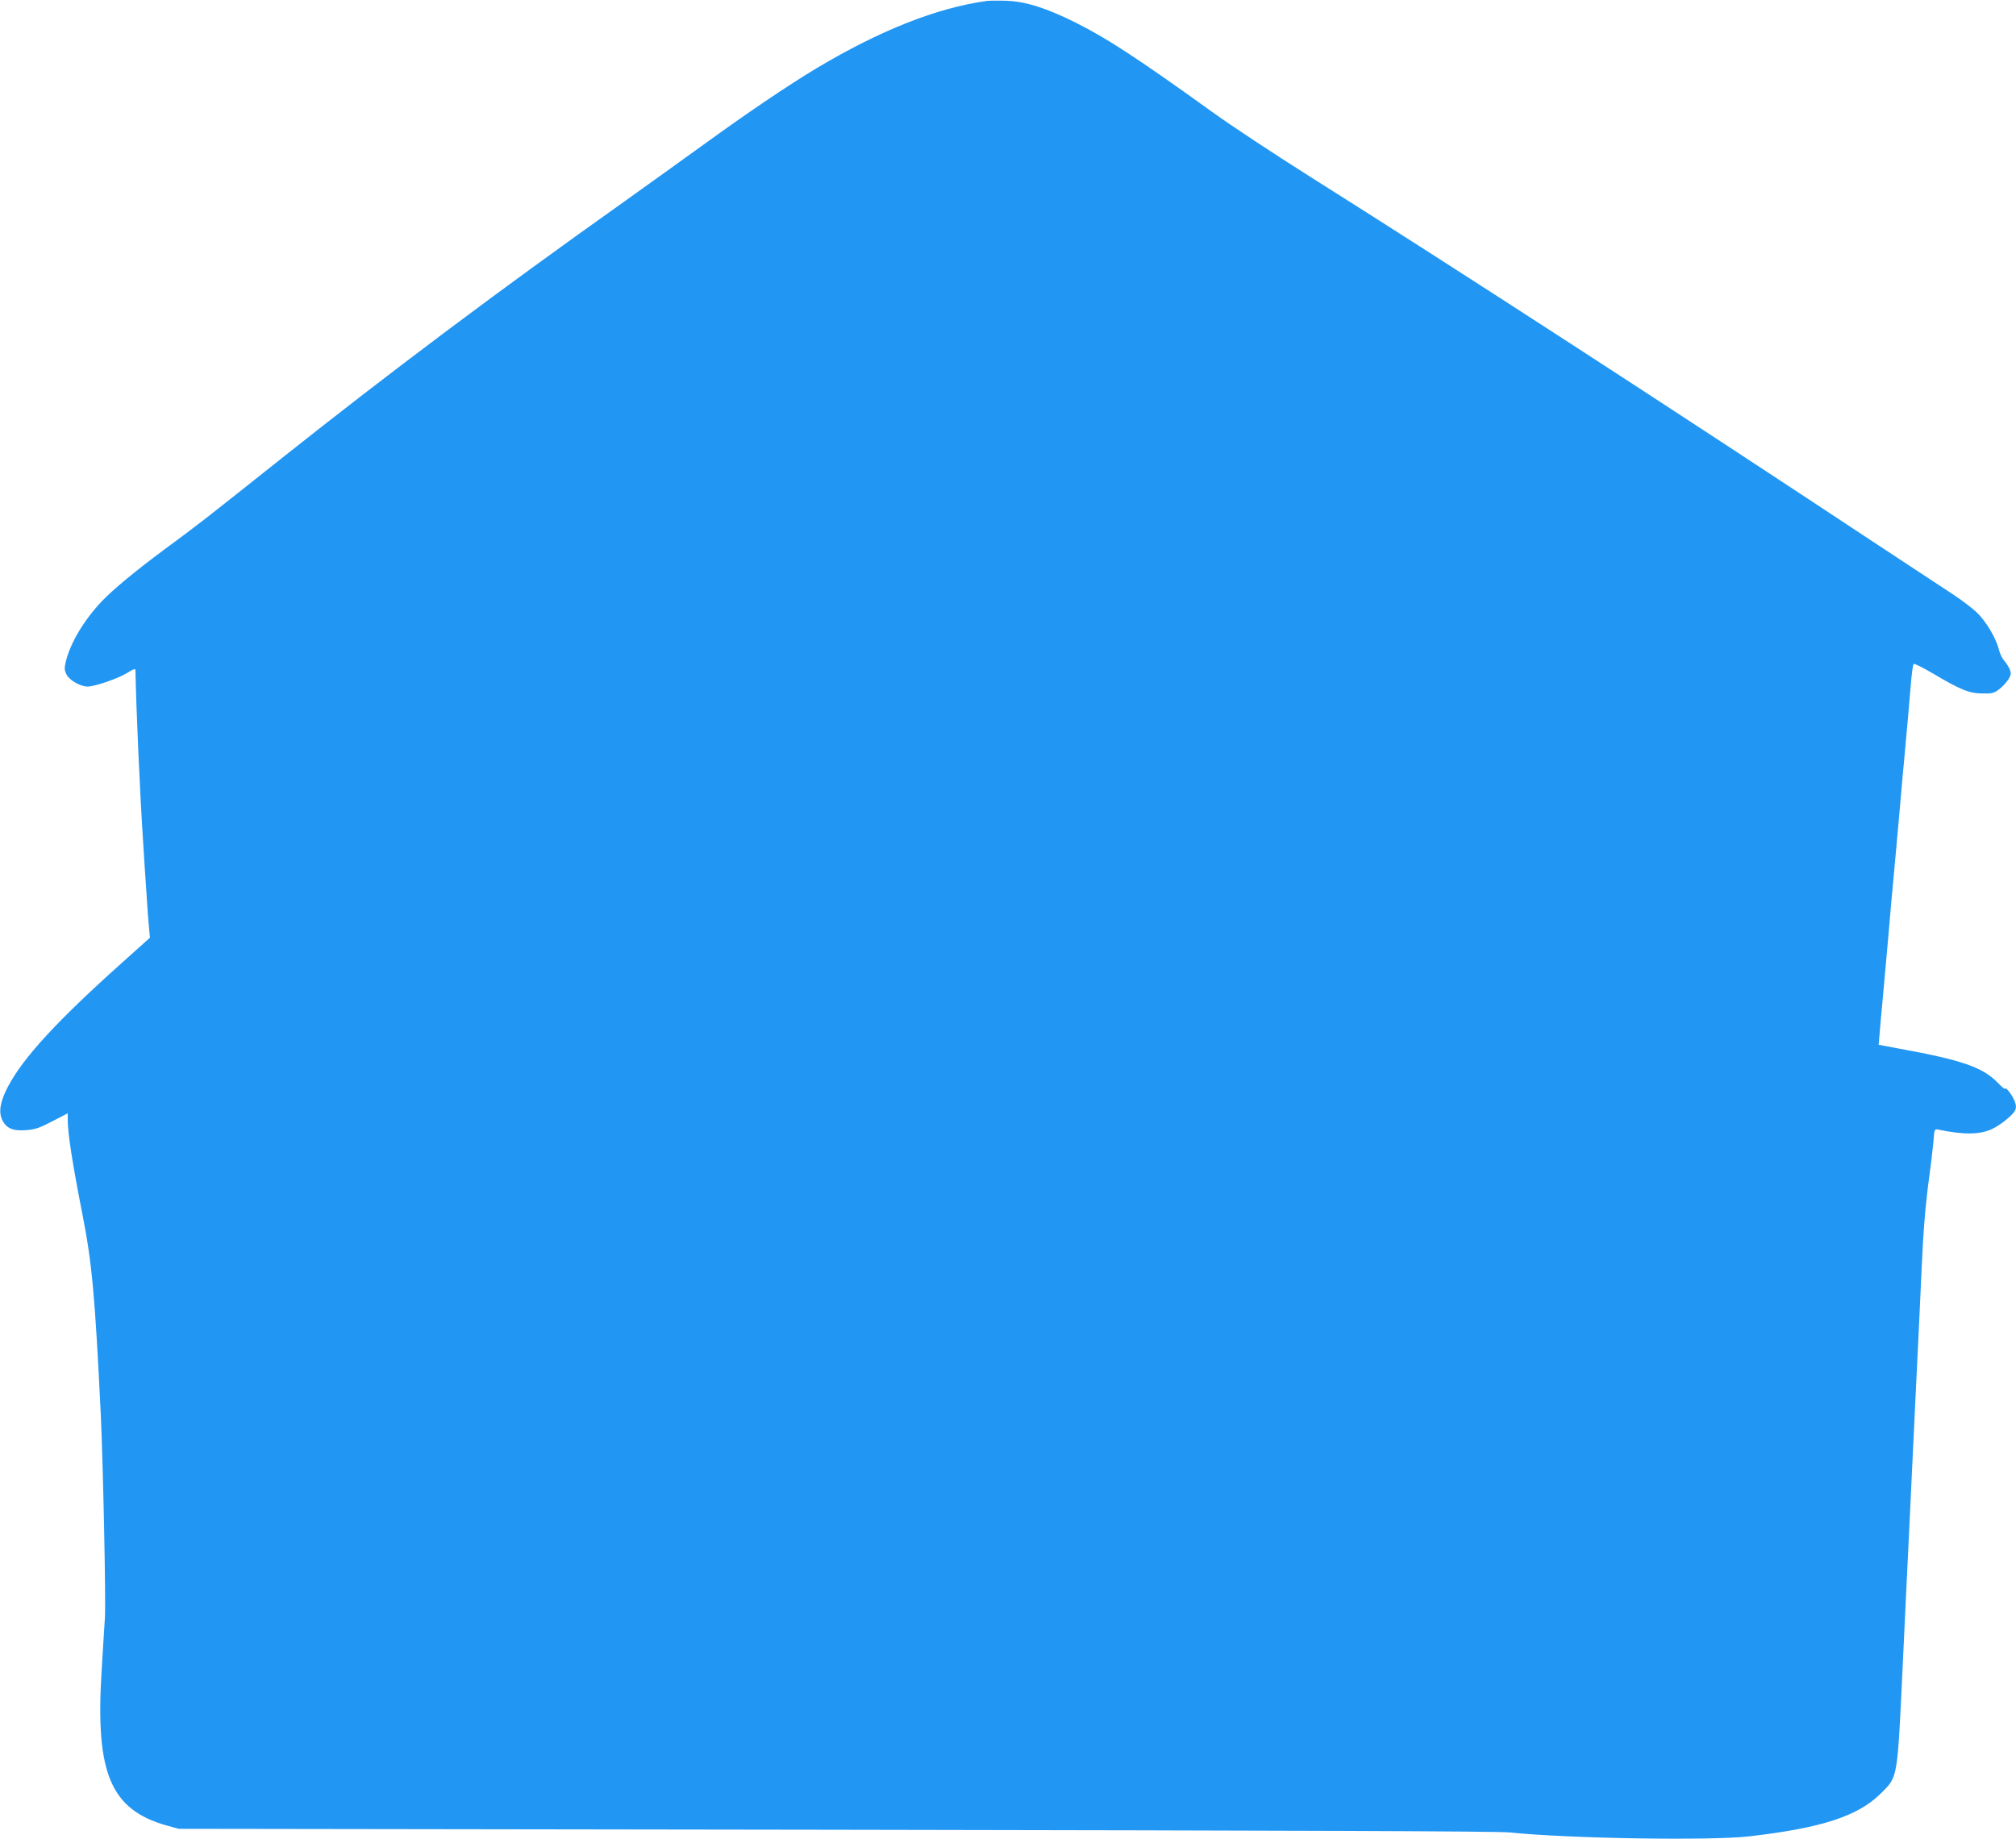<?xml version="1.0" standalone="no"?>
<!DOCTYPE svg PUBLIC "-//W3C//DTD SVG 20010904//EN"
 "http://www.w3.org/TR/2001/REC-SVG-20010904/DTD/svg10.dtd">
<svg version="1.0" xmlns="http://www.w3.org/2000/svg"
 width="1280pt" height="1168pt" viewBox="0 0 1280 1168"
 preserveAspectRatio="xMidYMid meet">
<g transform="translate(0,1168) scale(0.1,-0.1)"
fill="#2196f3" stroke="none">
<path d="M6265 11674 c-318 -44 -678 -187 -1080 -427 -174 -104 -445 -287
-720 -487 -132 -95 -357 -257 -500 -359 -796 -565 -1483 -1080 -2175 -1630
-522 -415 -513 -408 -751 -584 -182 -135 -324 -253 -395 -328 -112 -119 -196
-261 -225 -376 -11 -46 -11 -57 3 -86 17 -36 88 -77 134 -77 45 0 189 49 249
85 45 28 55 31 55 17 4 -227 29 -801 50 -1109 5 -84 14 -222 20 -305 5 -84 12
-182 16 -218 l6 -65 -173 -155 c-419 -375 -632 -607 -729 -792 -49 -93 -60
-159 -36 -210 26 -54 69 -72 152 -65 57 4 85 14 166 56 l98 51 0 -38 c0 -91
30 -280 93 -602 61 -309 80 -515 117 -1275 15 -328 33 -1190 26 -1290 -3 -49
-13 -202 -21 -340 -40 -647 57 -877 413 -978 l77 -21 4170 -6 c2979 -5 4201
-9 4280 -17 372 -39 1275 -53 1520 -25 460 53 691 128 836 272 109 108 105 83
139 797 5 117 15 309 20 425 6 117 15 303 20 413 5 110 14 299 20 420 6 121
15 310 20 420 23 466 30 622 40 840 12 273 25 421 50 610 11 77 22 175 26 218
6 78 6 78 32 73 162 -33 259 -32 338 3 25 11 70 41 100 67 61 52 66 72 35 133
-19 36 -51 72 -51 56 0 -4 -23 15 -50 43 -94 95 -227 141 -624 213 l-128 24 6
70 c3 39 10 120 16 180 23 255 31 346 40 445 5 58 14 157 19 220 24 255 31
340 41 448 6 61 14 163 20 225 5 61 14 162 20 222 23 248 30 336 41 465 6 74
14 139 19 143 4 5 58 -22 121 -59 177 -105 231 -127 316 -128 65 -1 74 2 110
30 21 17 46 45 57 63 15 27 16 36 6 61 -7 16 -22 40 -35 54 -12 13 -28 46 -34
72 -18 71 -77 171 -135 230 -28 27 -96 80 -151 116 -55 36 -274 180 -486 320
-1347 891 -2648 1735 -3609 2341 -217 137 -493 319 -612 405 -471 339 -666
467 -868 568 -185 93 -320 135 -439 139 -53 2 -109 1 -126 -1z"/>
</g>
</svg>
